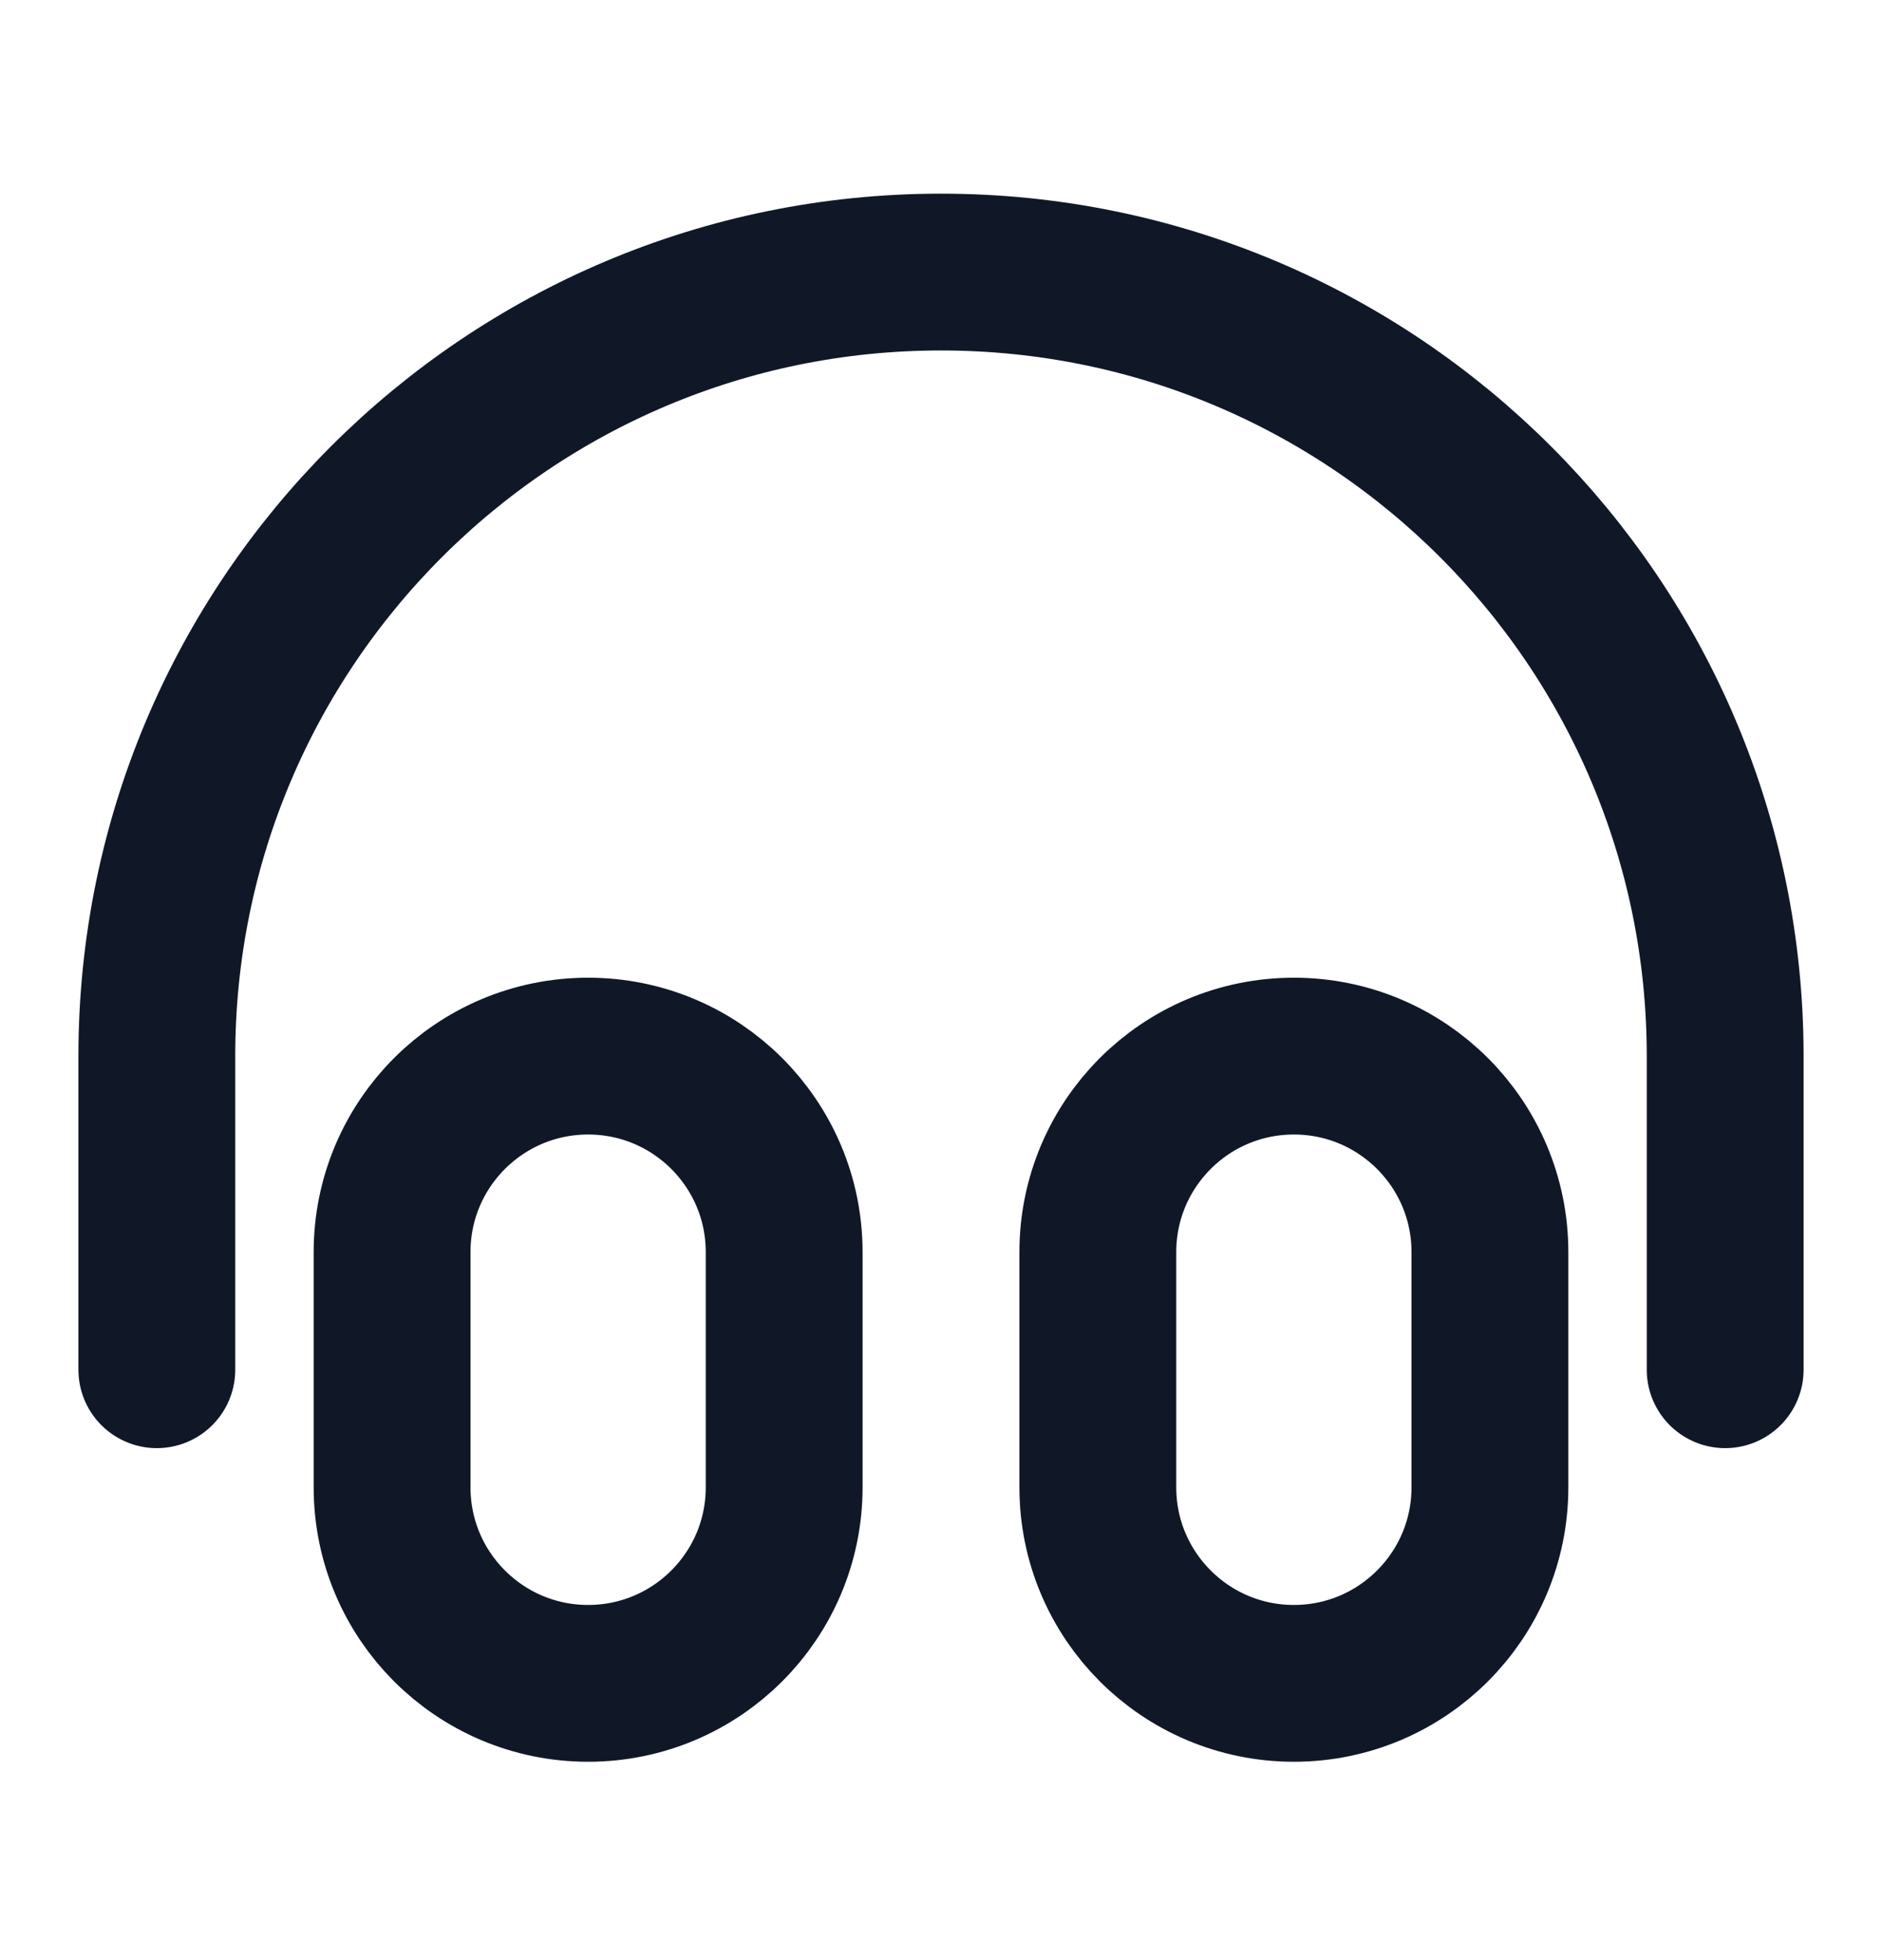 <svg width="24" height="25" viewBox="0 0 24 25" fill="none" xmlns="http://www.w3.org/2000/svg">
<path d="M22 17.47V13.47C22 7.947 17.523 3.47 12 3.47C6.477 3.47 2 7.947 2 13.47V17.47M7.5 21.47C6.119 21.47 5 20.35 5 18.97V15.97C5 14.589 6.119 13.47 7.5 13.47C8.881 13.47 10 14.589 10 15.97V18.97C10 20.35 8.881 21.47 7.5 21.47ZM16.5 21.47C15.119 21.47 14 20.35 14 18.97V15.97C14 14.589 15.119 13.47 16.5 13.47C17.881 13.47 19 14.589 19 15.97V18.97C19 20.35 17.881 21.47 16.5 21.47Z" stroke="#101828" stroke-width="2" stroke-linecap="round" stroke-linejoin="round"/>
</svg>
